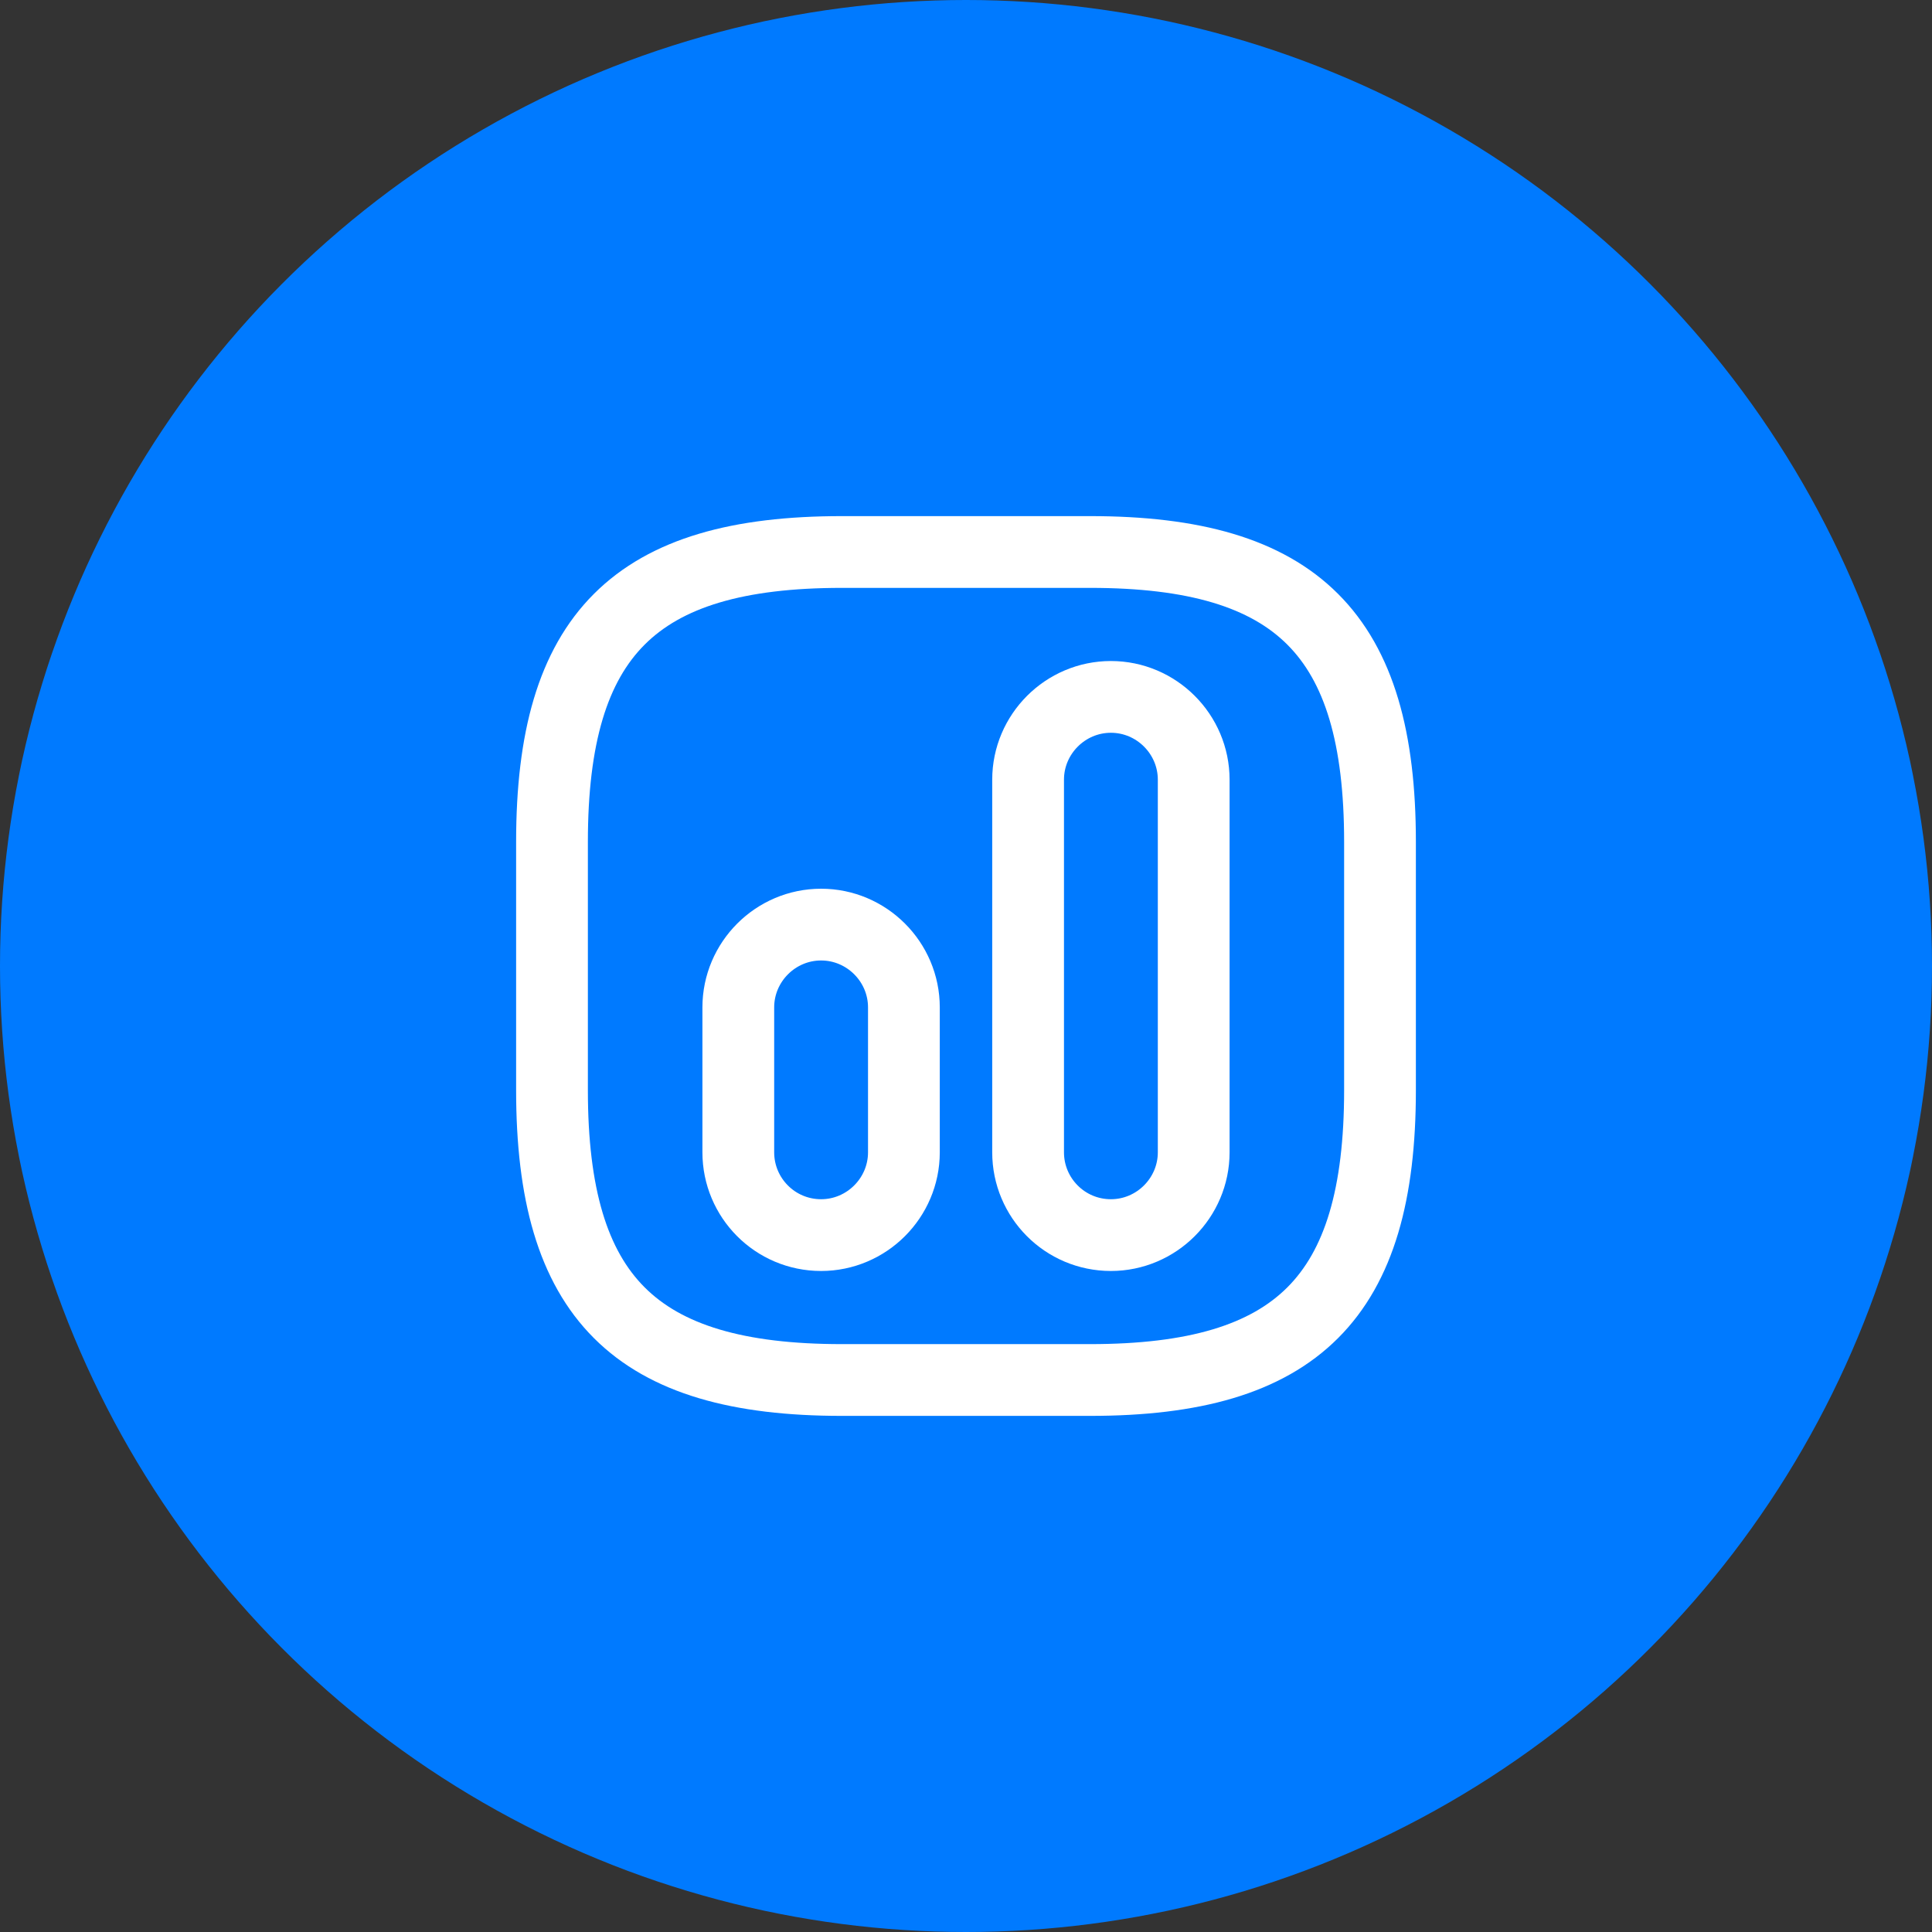<?xml version="1.0" encoding="UTF-8"?>
<svg xmlns="http://www.w3.org/2000/svg" width="70" height="70" viewBox="0 0 70 70" fill="none">
  <rect x="0" y="0" width="70" height="70" fill="#333333" stroke="none"/>
  <circle cx="35" cy="35" r="35" fill="#007AFF"></circle>
  <path d="M30.5 50H39.5C47 50 50 47 50 39.5V30.5C50 23 47 20 39.5 20H30.5C23 20 20 23 20 30.5V39.5C20 47 23 50 30.5 50Z" stroke="white" stroke-width="2.6" stroke-linecap="round" stroke-linejoin="round"></path>
  <path d="M40.25 44.75C41.9 44.75 43.25 43.4 43.25 41.75V28.25C43.25 26.6 41.9 25.25 40.25 25.25C38.6 25.25 37.25 26.6 37.25 28.25V41.75C37.25 43.4 38.585 44.75 40.25 44.75Z" stroke="white" stroke-width="2.6" stroke-linecap="round" stroke-linejoin="round"></path>
  <path d="M29.75 44.75C31.4 44.75 32.75 43.4 32.75 41.75V36.5C32.75 34.85 31.4 33.5 29.75 33.5C28.1 33.5 26.75 34.85 26.75 36.5V41.75C26.75 43.4 28.085 44.75 29.75 44.75Z" stroke="white" stroke-width="2.6" stroke-linecap="round" stroke-linejoin="round"></path>
</svg>
